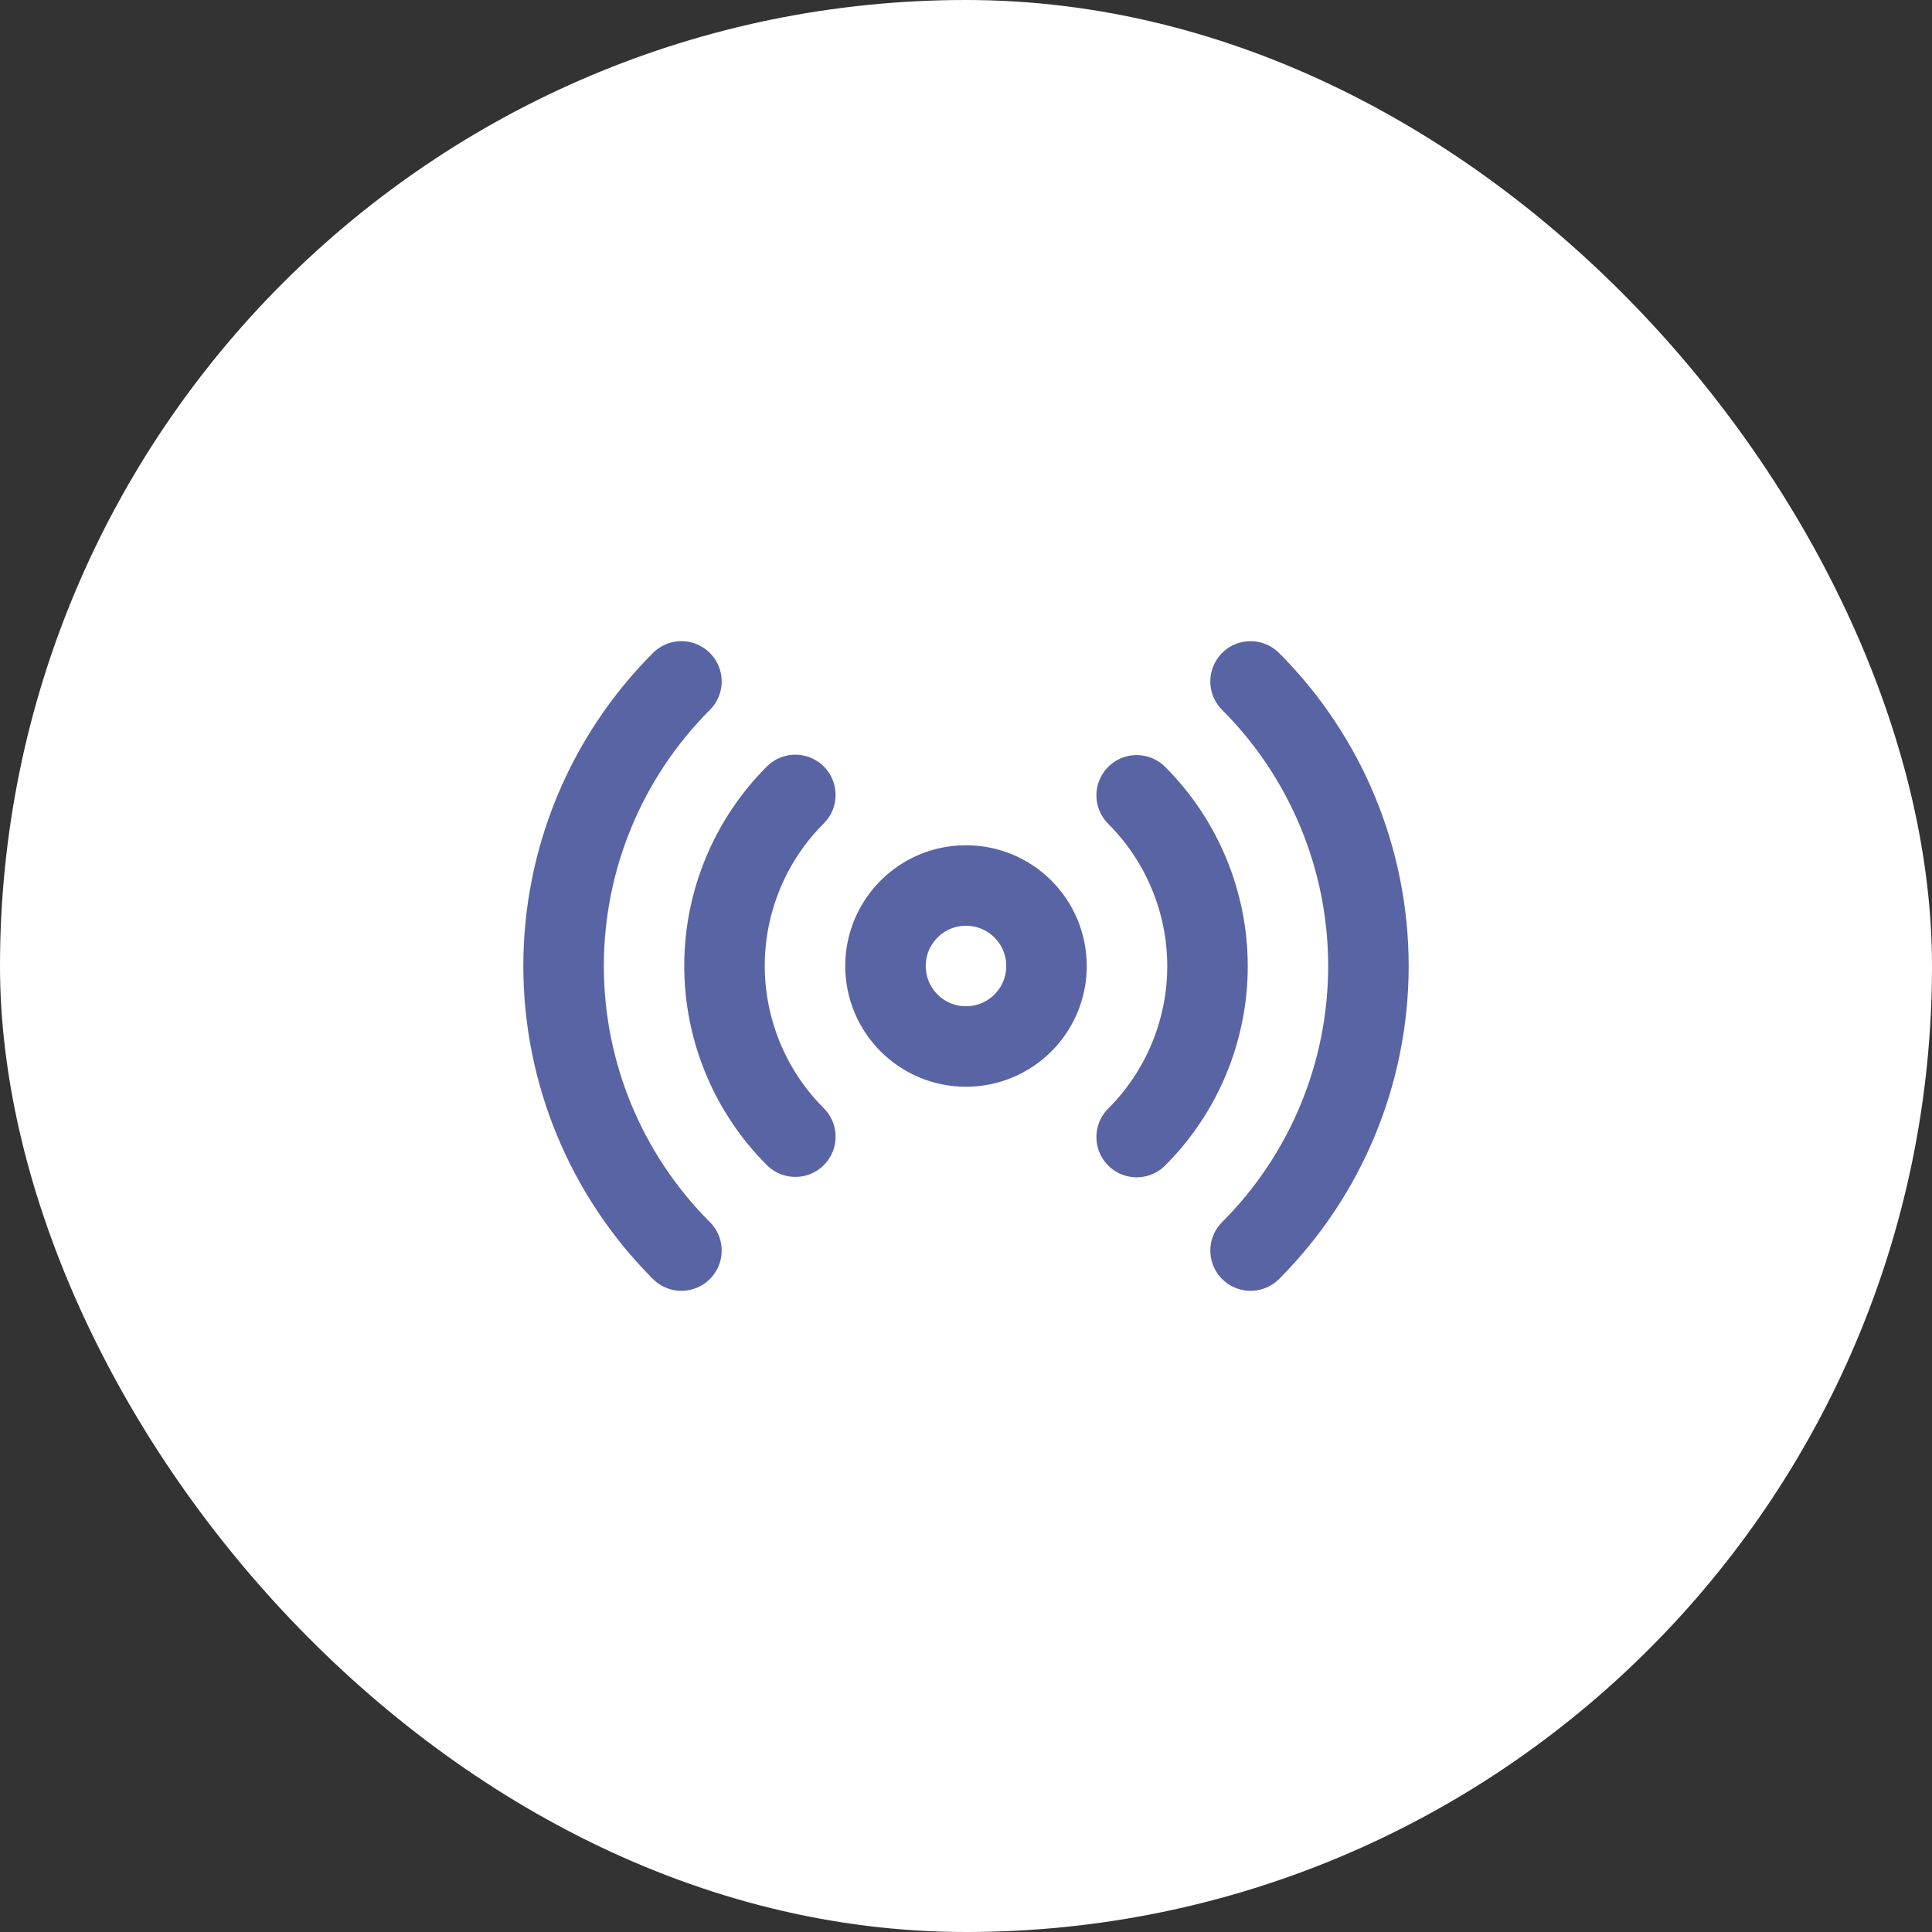 <svg width="48" height="48" viewBox="0 0 48 48" fill="none" xmlns="http://www.w3.org/2000/svg">
<rect x="0" y="0" width="48" height="48" fill="#333333" stroke="none"/>
<rect width="48" height="48" rx="24" fill="white"/>
<path d="M28.24 19.76C28.798 20.317 29.24 20.979 29.542 21.707C29.844 22.436 30 23.216 30 24.005C30 24.793 29.844 25.574 29.542 26.303C29.24 27.031 28.798 27.693 28.24 28.25M19.76 28.24C19.202 27.683 18.759 27.021 18.458 26.293C18.156 25.564 18 24.783 18 23.995C18 23.206 18.156 22.426 18.458 21.697C18.759 20.969 19.202 20.307 19.76 19.75M31.07 16.93C32.945 18.805 33.998 21.348 33.998 24C33.998 26.652 32.945 29.195 31.07 31.07M16.93 31.07C15.055 29.195 14.002 26.652 14.002 24C14.002 21.348 15.055 18.805 16.93 16.93M26 24C26 25.105 25.105 26 24 26C22.895 26 22 25.105 22 24C22 22.895 22.895 22 24 22C25.105 22 26 22.895 26 24Z" stroke="#5964A5" stroke-width="2" stroke-linecap="round" stroke-linejoin="round"/>
</svg>
